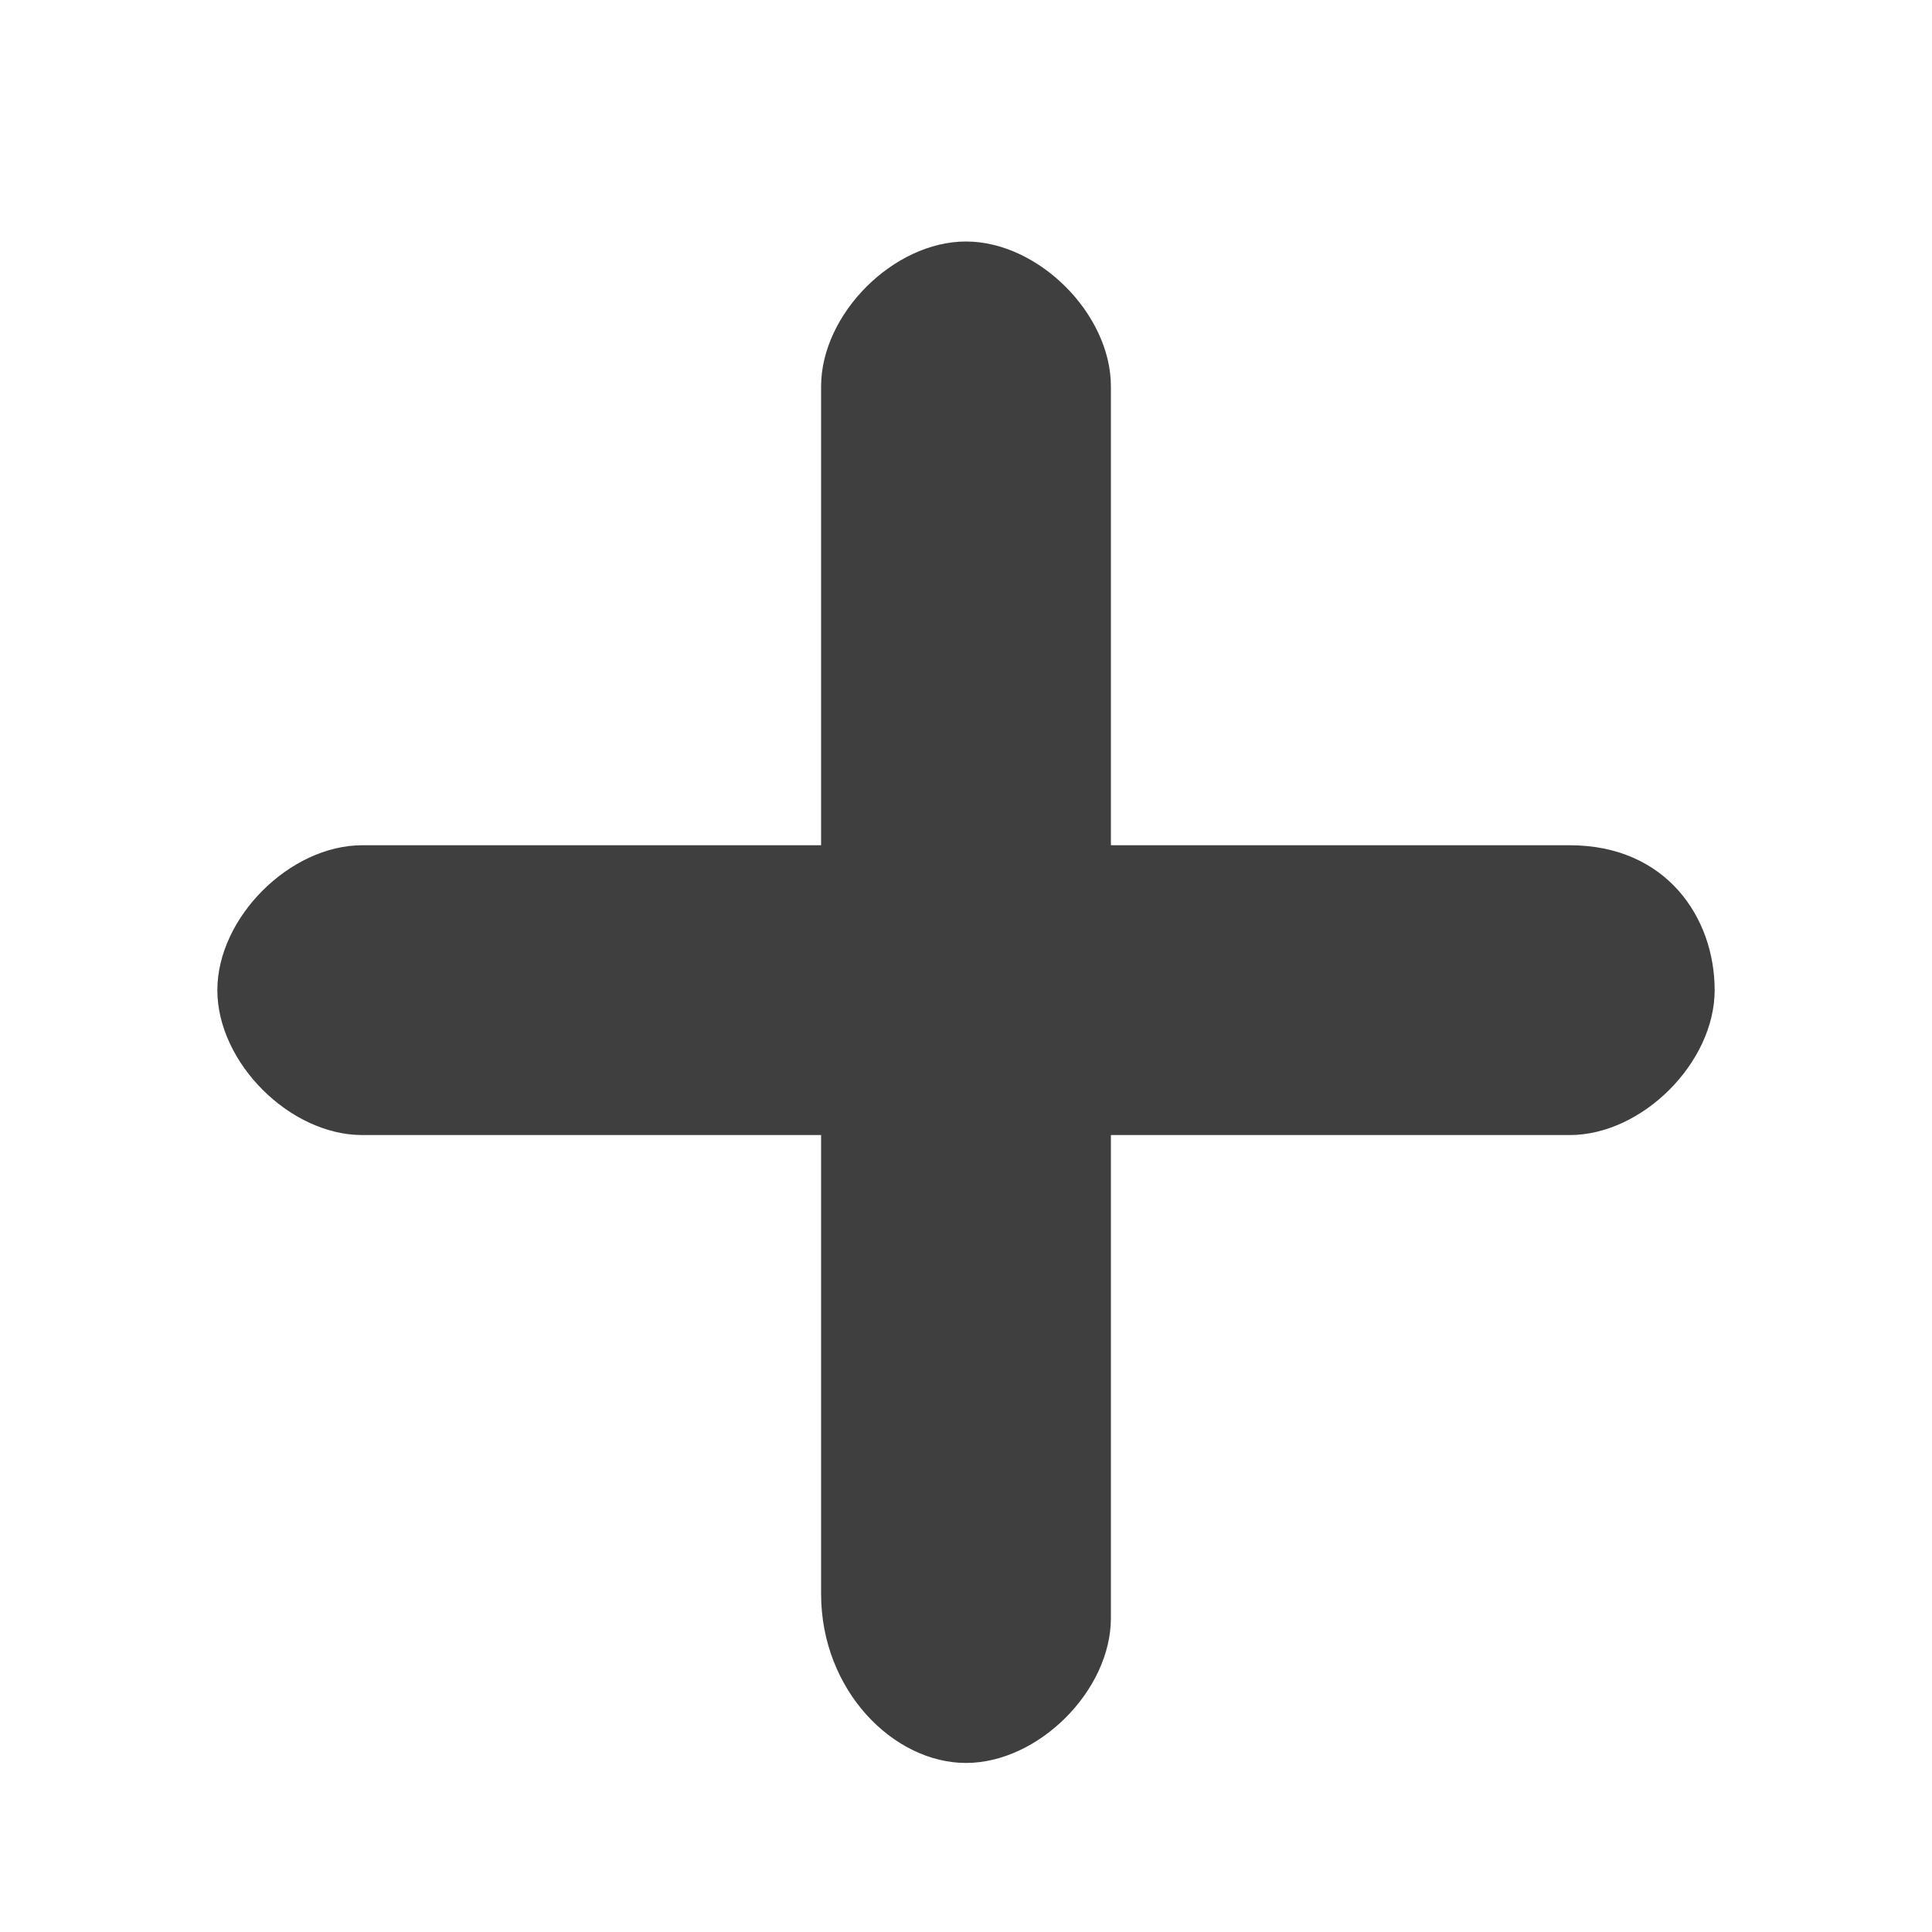 <?xml version="1.0" encoding="utf-8"?>
<svg xmlns="http://www.w3.org/2000/svg" xmlns:xlink="http://www.w3.org/1999/xlink" version="1.1" id="Capa_1" x="0px" y="0px" viewBox="0 0 8 8" style="enable-background:new 0 0 8 8;">
<style type="text/css">
	.st0{fill:#3F3F3F;}
</style>
<path class="st0" d="M6.5,3.5H4.6V1.6C4.6,1.3,4.3,1,4,1S3.4,1.3,3.4,1.6v1.9H1.5c-0.3,0-0.6,0.3-0.6,0.6c0,0.3,0.3,0.6,0.6,0.6h1.9&#xA;	v1.9C3.4,7,3.7,7.3,4,7.3c0.3,0,0.6-0.3,0.6-0.6V4.7h1.9c0.3,0,0.6-0.3,0.6-0.6S6.9,3.5,6.5,3.5C6.5,3.5,6.5,3.5,6.5,3.5z"/>
</svg>